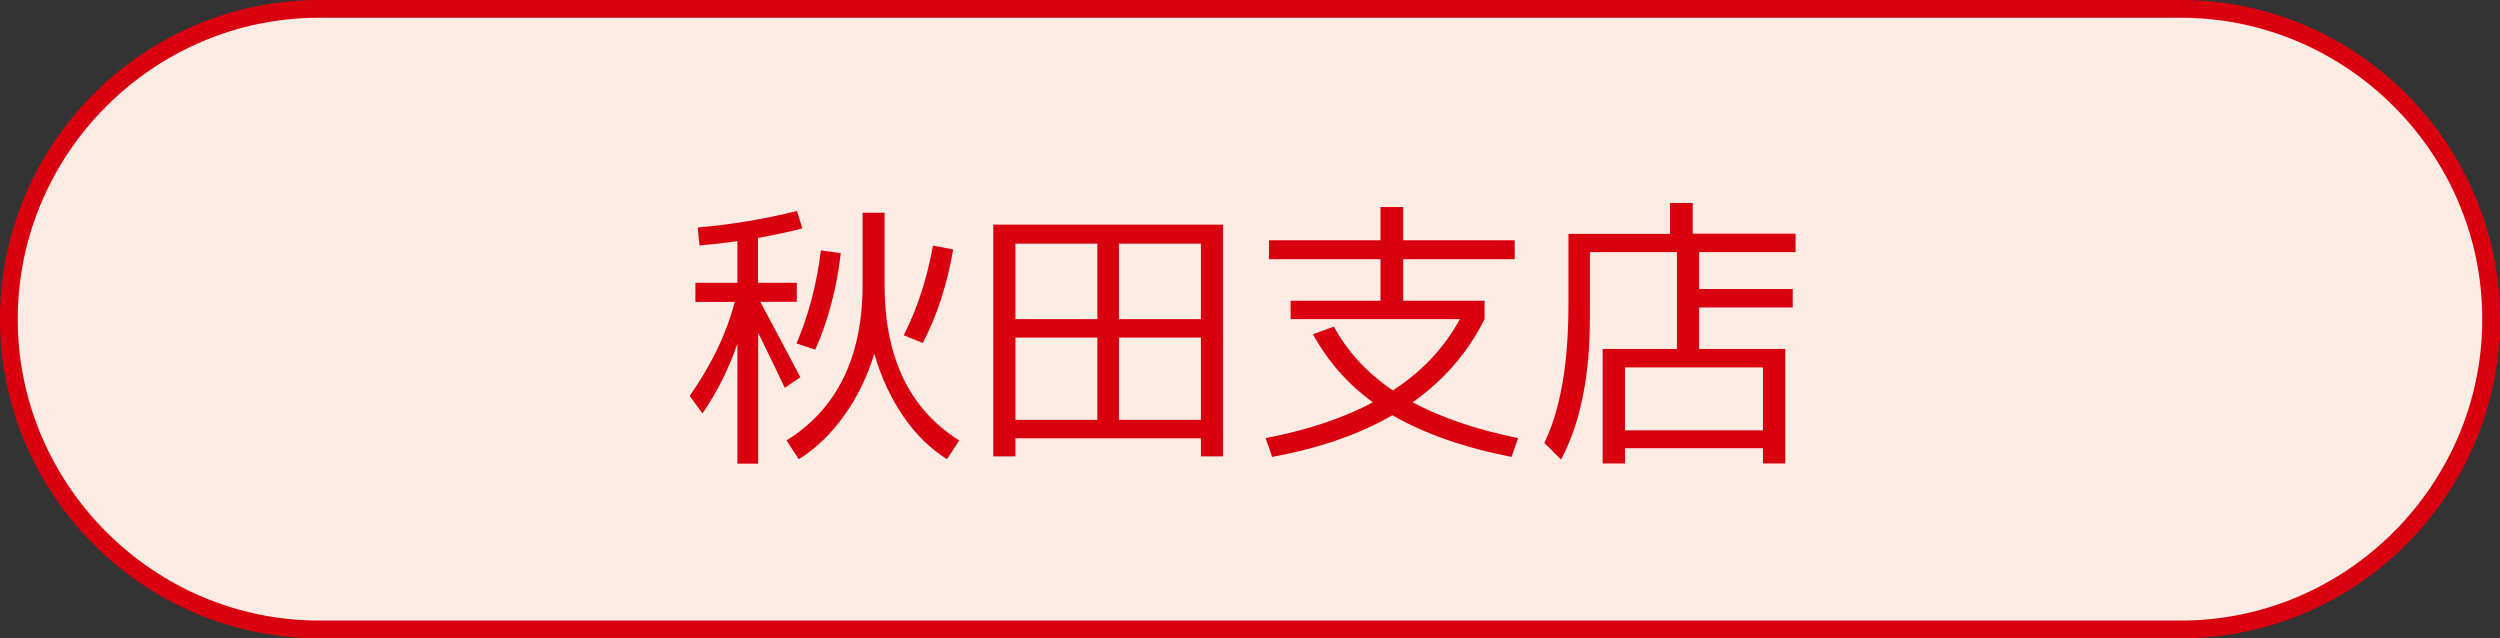 <?xml version="1.0" encoding="UTF-8"?><svg id="_レイヤー_2" xmlns="http://www.w3.org/2000/svg" viewBox="0 0 141 36"><rect x="0" y="0" width="141" height="36" fill="#333333" stroke="none"/><defs><style>.cls-1{fill:none;stroke:#d9000f;stroke-miterlimit:10;}.cls-2{fill:#fcece3;}.cls-3{fill:#d9000f;}</style></defs><g id="_レイヤー_1-2"><path class="cls-2" d="M140.5,18c0,9.62-7.88,17.5-17.5,17.5H18C8.38,35.5.5,27.62.5,18h0C.5,8.38,8.38.5,18,.5h105c9.62,0,17.5,7.88,17.5,17.5h0Z"/><path class="cls-1" d="M140.5,18c0,9.62-7.88,17.5-17.5,17.5H18C8.38,35.5.5,27.62.5,18h0C.5,8.38,8.38.5,18,.5h105c9.62,0,17.5,7.88,17.5,17.5h0Z"/><path class="cls-3" d="M39.22,15.95h2.37v-2.35c-.68.1-1.4.18-2.14.24l-.1-1.01c1.88-.16,3.74-.47,5.6-.93l.3.98c-.67.18-1.5.36-2.5.54v2.53h2.19v1.07h-2.06c.96,1.79,1.71,3.21,2.26,4.26l-.88.59c-.47-.99-.97-2.03-1.5-3.1v7.38h-1.17v-6.77c-.48,1.41-1.14,2.72-1.97,3.94l-.72-.99c1.24-1.78,2.09-3.55,2.54-5.3h-2.22v-1.07ZM48.66,12h1.23v4.06c0,4.1,1.4,7.02,4.21,8.78l-.69,1.06c-.95-.6-1.78-1.41-2.48-2.44-.7-1.03-1.24-2.2-1.62-3.51-.39,1.29-.96,2.45-1.7,3.49-.74,1.03-1.59,1.86-2.56,2.46l-.69-1.06c2.86-1.78,4.29-4.71,4.29-8.78v-4.06ZM44.92,19.37c.68-1.57,1.14-3.32,1.38-5.25l1.12.16c-.23,1.98-.71,3.8-1.44,5.44l-1.06-.35ZM52.04,19.34l-1.07-.43c.76-1.49,1.31-3.18,1.65-5.06l1.14.22c-.35,2.01-.92,3.76-1.71,5.26Z"/><path class="cls-3" d="M56.02,12.67h12.96v13.07h-1.25v-1.02h-10.46v1.02h-1.25v-13.07ZM61.89,13.74h-4.62v4.26h4.62v-4.26ZM57.27,19.04v4.64h4.62v-4.64h-4.62ZM63.11,13.74v4.26h4.62v-4.26h-4.62ZM63.11,23.68h4.62v-4.64h-4.62v4.64Z"/><path class="cls-3" d="M74.05,18.85l1.18-.43c.78,1.43,1.89,2.63,3.33,3.6,1.63-1.06,2.89-2.39,3.78-4.02h-9.55v-1.04h5.07v-2.34h-6.29v-1.07h6.29v-1.87h1.28v1.87h6.29v1.07h-6.29v2.34h4.59v1.04c-.95,1.89-2.3,3.45-4.06,4.69,1.61.86,3.59,1.54,5.95,2.02l-.37,1.06c-2.67-.52-4.91-1.31-6.72-2.35-1.87,1.08-4.13,1.86-6.78,2.35l-.37-1.06c2.38-.46,4.39-1.13,6.05-2.02-1.42-1.03-2.54-2.31-3.38-3.84Z"/><path class="cls-3" d="M95.46,13.18h5.81v1.04h-5.44v2.08h5.28v1.04h-5.28v2.34h4.86v6.46h-1.26v-.86h-7.78v.86h-1.26v-6.46h4.19v-5.46h-4.91v3.7c0,3.3-.54,5.96-1.63,8l-.94-.94c.91-1.88,1.36-4.47,1.36-7.79v-4h5.73v-1.74h1.28v1.74ZM91.65,24.27h7.78v-3.55h-7.78v3.55Z"/></g></svg>